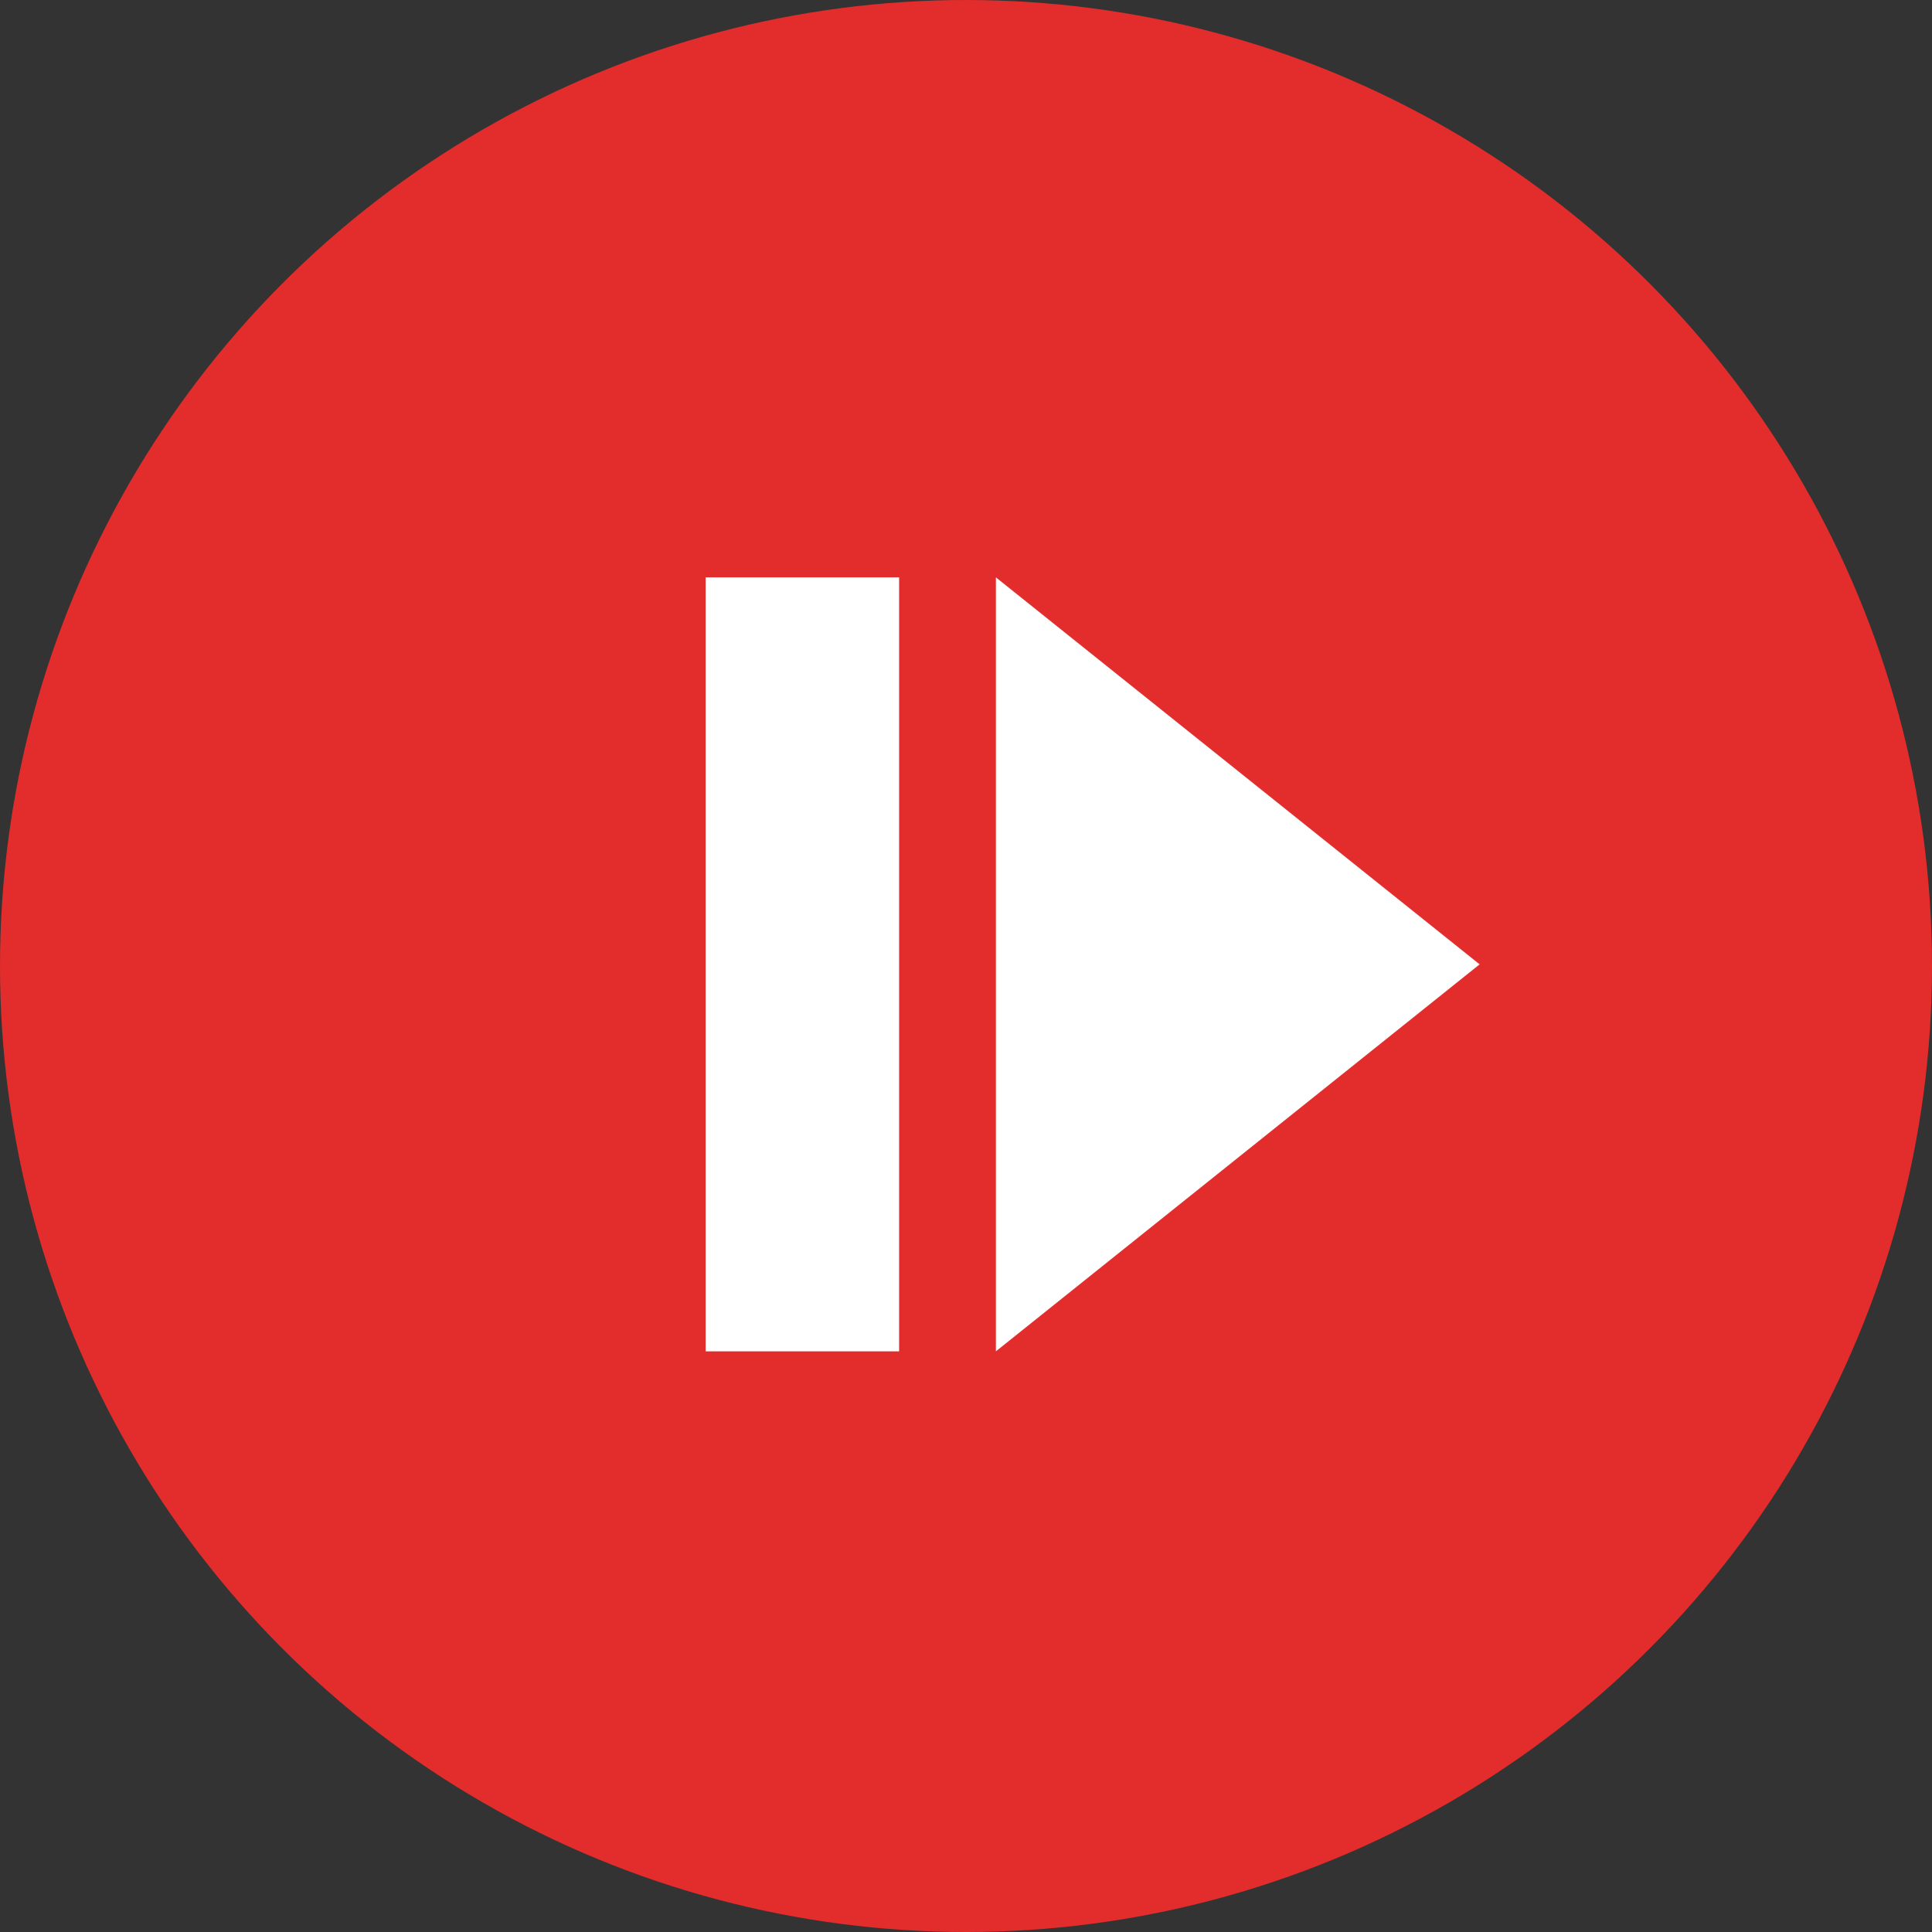 <?xml version="1.0" encoding="UTF-8"?> <svg xmlns="http://www.w3.org/2000/svg" width="55" height="55" viewBox="0 0 55 55" fill="none"><rect x="0" y="0" width="55" height="55" fill="#333333" stroke="none"/> <circle cx="27.5" cy="27.5" r="27.5" fill="#E32C2C"></circle> <path d="M20.088 38.47H25.596V16.436H20.088V38.47Z" fill="white"></path> <path d="M42.122 27.453L28.351 16.436V38.47L42.122 27.453Z" fill="white"></path> </svg> 